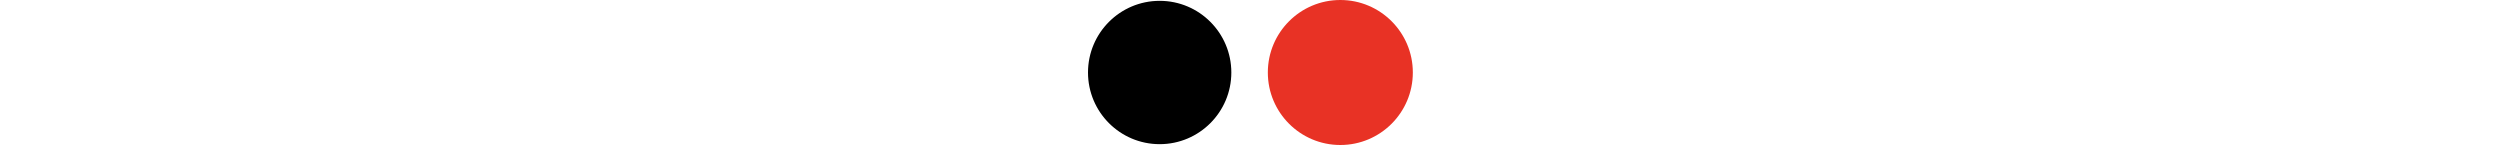 <?xml version="1.0" encoding="utf-8"?>
<!-- Generator: Adobe Illustrator 24.3.0, SVG Export Plug-In . SVG Version: 6.00 Build 0)  -->
<svg version="1.1" id="Calque_1" xmlns="http://www.w3.org/2000/svg" xmlns:xlink="http://www.w3.org/1999/xlink" x="0px" y="0px"
	 viewBox="0 0 1500 87" style="enable-background:new 0 0 1500 87;" xml:space="preserve">
<style type="text/css">
	.st0{fill:#FFFFFF;}
	.st1{stroke:#FFFFFF;stroke-miterlimit:10;}
	.st2{fill:#E83225;}
</style>
<rect class="st0" width="1500" height="87"/>
<g>
	<circle class="st1" cx="695.8" cy="43.5" r="43.5"/>
	<circle class="st2" cx="804.2" cy="43.5" r="43.5"/>
</g>
</svg>
